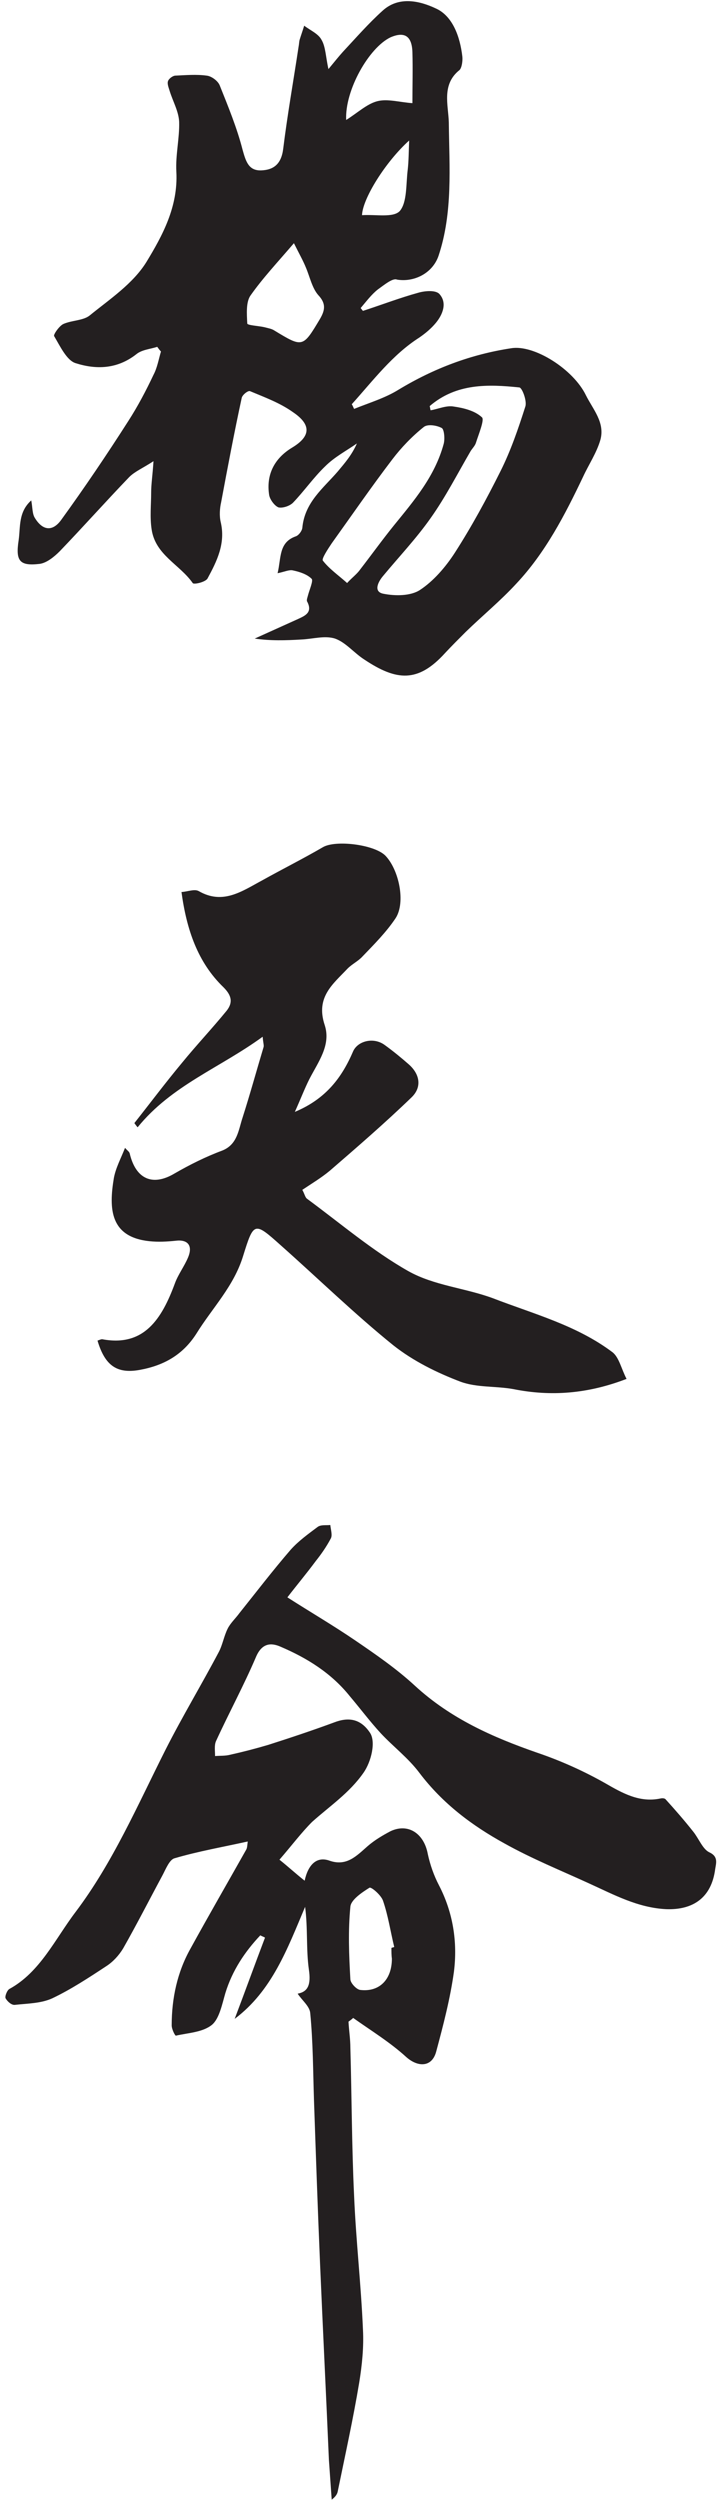 <?xml version="1.0" encoding="utf-8"?>
<!-- Generator: Adobe Illustrator 19.1.0, SVG Export Plug-In . SVG Version: 6.00 Build 0)  -->
<svg version="1.1" id="Layer_1" xmlns="http://www.w3.org/2000/svg" xmlns:xlink="http://www.w3.org/1999/xlink" x="0px" y="0px"
	 viewBox="0 0 153.9 535.6" style="enable-background:new 0 0 153.9 535.6;" xml:space="preserve">
<style type="text/css">
	.st0{fill-rule:evenodd;clip-rule:evenodd;fill:#3F3F3F;}
	.st1{fill-rule:evenodd;clip-rule:evenodd;fill:#808080;}
	.st2{fill-rule:evenodd;clip-rule:evenodd;fill:#595A5A;}
	.st3{fill-rule:evenodd;clip-rule:evenodd;fill:#737373;}
	.st4{fill-rule:evenodd;clip-rule:evenodd;fill:#484848;}
	.st5{fill-rule:evenodd;clip-rule:evenodd;fill:#636363;}
	.st6{fill-rule:evenodd;clip-rule:evenodd;fill:#515251;}
	.st7{fill-rule:evenodd;clip-rule:evenodd;fill:#353535;}
	.st8{fill-rule:evenodd;clip-rule:evenodd;fill:#282828;}
	.st9{fill-rule:evenodd;clip-rule:evenodd;fill:#A4A4A4;}
	.st10{fill-rule:evenodd;clip-rule:evenodd;fill:#DEDEDE;}
	.st11{fill-rule:evenodd;clip-rule:evenodd;fill:#D3D3D3;}
	.st12{fill-rule:evenodd;clip-rule:evenodd;fill:#CDCDCC;}
	.st13{fill-rule:evenodd;clip-rule:evenodd;fill:#C3C3C3;}
	.st14{fill-rule:evenodd;clip-rule:evenodd;fill:#B7B7B7;}
	.st15{fill-rule:evenodd;clip-rule:evenodd;fill:#9F9F9F;}
	.st16{fill-rule:evenodd;clip-rule:evenodd;fill:#DEDFDF;}
	.st17{fill-rule:evenodd;clip-rule:evenodd;fill:#707070;}
	.st18{fill-rule:evenodd;clip-rule:evenodd;fill:#C1C1C1;}
	.st19{fill-rule:evenodd;clip-rule:evenodd;}
	.st20{fill-rule:evenodd;clip-rule:evenodd;fill:#A09E9B;}
	.st21{opacity:0.77;fill-rule:evenodd;clip-rule:evenodd;fill:#808038;}
	.st22{fill:#757575;}
	.st23{fill:#A09E9B;}
	.st24{opacity:0.77;fill:#808038;}
	.st25{opacity:0.77;fill-rule:evenodd;clip-rule:evenodd;fill:#A1A133;}
	.st26{fill-rule:evenodd;clip-rule:evenodd;fill:#C5C6C8;}
	.st27{fill:#353535;}
	.st28{fill:#A9A9A9;}
	.st29{opacity:0.77;fill:#A1A133;}
	.st30{fill:#231F20;}
	.st31{fill:url(#SVGID_1_);}
	.st32{fill:url(#SVGID_2_);}
	.st33{fill:url(#SVGID_3_);}
	.st34{fill:url(#SVGID_4_);}
	.st35{fill:url(#SVGID_5_);}
	.st36{fill:url(#SVGID_6_);}
	.st37{fill:url(#SVGID_7_);}
	.st38{fill:url(#SVGID_8_);}
	.st39{fill-rule:evenodd;clip-rule:evenodd;fill:#800001;}
	.st40{fill:url(#SVGID_9_);}
	.st41{fill:url(#SVGID_10_);}
	.st42{fill:url(#SVGID_11_);}
	.st43{fill:url(#SVGID_12_);}
	.st44{fill:url(#SVGID_13_);}
	.st45{fill:url(#SVGID_14_);}
	.st46{fill:url(#SVGID_15_);}
	.st47{fill:url(#SVGID_16_);}
	.st48{fill:url(#SVGID_17_);}
	.st49{fill:url(#SVGID_18_);}
	.st50{fill:url(#SVGID_19_);}
	.st51{fill:url(#SVGID_20_);}
	.st52{fill:url(#SVGID_21_);}
	.st53{fill:url(#SVGID_22_);}
	.st54{fill:url(#SVGID_23_);}
	.st55{fill:url(#SVGID_24_);}
	.st56{fill:url(#SVGID_25_);}
	.st57{fill:url(#SVGID_26_);}
	.st58{fill:url(#SVGID_27_);}
	.st59{fill:url(#SVGID_28_);}
	.st60{fill:url(#SVGID_29_);}
	.st61{fill:url(#SVGID_30_);}
	.st62{fill:url(#SVGID_31_);}
	.st63{fill:url(#SVGID_32_);}
	.st64{fill:url(#SVGID_33_);}
	.st65{fill:url(#SVGID_34_);}
	.st66{fill:url(#SVGID_35_);}
	.st67{fill:url(#SVGID_36_);}
	.st68{fill:url(#SVGID_37_);}
	.st69{fill:url(#SVGID_38_);}
	.st70{fill:url(#SVGID_39_);}
	.st71{fill:url(#SVGID_40_);}
	.st72{fill:url(#SVGID_41_);}
	.st73{fill:url(#SVGID_42_);}
	.st74{fill:url(#SVGID_43_);}
	.st75{fill:url(#SVGID_44_);}
	.st76{fill:url(#SVGID_45_);}
	.st77{fill:url(#SVGID_46_);}
	.st78{fill:#E7D7BF;stroke:#800001;stroke-miterlimit:10;}
	.st79{fill:none;stroke:#800001;stroke-width:2;stroke-miterlimit:10;}
	.st80{fill:#222222;}
	.st81{fill:#902021;}
	.st82{fill:#FCDE70;}
	.st83{fill:#351714;}
	.st84{fill:#FFFFFF;}
	.st85{fill:#800001;}
	.st86{fill:#8B7C7D;}
	.st87{fill:none;stroke:#8B7C7D;stroke-width:2;stroke-miterlimit:10;}
	.st88{fill:none;stroke:#800001;stroke-miterlimit:10;}
	.st89{fill:#A72D33;}
	.st90{fill:#EC1C24;}
	.st91{fill:none;stroke:#932727;stroke-miterlimit:10;}
	.st92{fill:#753232;}
	.st93{clip-path:url(#SVGID_48_);}
	.st94{fill:#020202;}
	.st95{fill:none;stroke:#000000;stroke-miterlimit:10;}
	.st96{fill:#A0171D;}
	.st97{fill-rule:evenodd;clip-rule:evenodd;fill:#231F20;}
	.st98{fill:url(#SVGID_49_);}
	.st99{fill:url(#SVGID_50_);}
	.st100{fill:url(#SVGID_51_);}
	.st101{fill:url(#SVGID_52_);}
	.st102{fill:url(#SVGID_53_);}
	.st103{fill-rule:evenodd;clip-rule:evenodd;fill:url(#SVGID_54_);}
	.st104{fill:url(#SVGID_55_);}
	.st105{fill:url(#SVGID_56_);}
	.st106{fill:url(#SVGID_57_);}
	.st107{fill:url(#SVGID_58_);}
	.st108{fill:url(#SVGID_59_);}
	.st109{fill:url(#SVGID_60_);}
	.st110{fill-rule:evenodd;clip-rule:evenodd;fill:url(#SVGID_61_);}
	.st111{fill:url(#SVGID_62_);}
	.st112{fill:url(#SVGID_63_);}
	.st113{fill:url(#SVGID_64_);}
	.st114{fill:url(#SVGID_65_);}
	.st115{fill:url(#SVGID_66_);}
	.st116{fill-rule:evenodd;clip-rule:evenodd;fill:url(#SVGID_67_);}
	.st117{fill:url(#SVGID_68_);}
	.st118{fill:url(#SVGID_69_);}
	.st119{fill:url(#SVGID_70_);}
	.st120{fill:url(#SVGID_71_);}
	.st121{fill:url(#SVGID_72_);}
	.st122{fill:url(#SVGID_73_);}
	.st123{fill-rule:evenodd;clip-rule:evenodd;fill:url(#SVGID_74_);}
	.st124{fill:url(#SVGID_75_);}
	.st125{fill:url(#SVGID_76_);}
	.st126{fill:url(#SVGID_77_);}
	.st127{fill:url(#SVGID_78_);}
	.st128{fill-rule:evenodd;clip-rule:evenodd;fill:url(#SVGID_79_);}
	.st129{fill:url(#SVGID_80_);}
	.st130{fill:url(#SVGID_81_);}
	.st131{fill:url(#SVGID_82_);}
	.st132{fill:url(#SVGID_83_);}
	.st133{fill-rule:evenodd;clip-rule:evenodd;fill:url(#SVGID_84_);}
	.st134{fill:url(#SVGID_85_);}
	.st135{fill:url(#SVGID_86_);}
	.st136{fill:url(#SVGID_87_);}
	.st137{fill:url(#SVGID_88_);}
	.st138{fill-rule:evenodd;clip-rule:evenodd;fill:url(#SVGID_89_);}
	.st139{fill:url(#SVGID_90_);}
	.st140{fill:url(#SVGID_91_);}
	.st141{fill:url(#SVGID_92_);}
	.st142{fill:url(#SVGID_93_);}
	.st143{fill-rule:evenodd;clip-rule:evenodd;fill:url(#SVGID_94_);}
	.st144{fill:url(#SVGID_95_);}
	.st145{fill:url(#SVGID_96_);}
	.st146{fill:url(#SVGID_97_);}
	.st147{fill:url(#SVGID_98_);}
	.st148{fill-rule:evenodd;clip-rule:evenodd;fill:url(#SVGID_99_);}
	.st149{fill:url(#SVGID_100_);}
	.st150{fill:url(#SVGID_101_);}
	.st151{fill:url(#SVGID_102_);}
	.st152{fill:url(#SVGID_103_);}
	.st153{fill:url(#SVGID_104_);}
	.st154{fill:url(#SVGID_105_);}
	.st155{fill:url(#SVGID_106_);}
	.st156{fill:url(#SVGID_107_);}
	.st157{fill:url(#SVGID_108_);}
	.st158{fill:url(#SVGID_109_);}
	.st159{fill:url(#SVGID_110_);}
	.st160{fill:url(#SVGID_111_);}
	.st161{fill:url(#SVGID_112_);}
	.st162{fill:url(#SVGID_113_);}
	.st163{fill:url(#SVGID_114_);}
	.st164{fill:url(#SVGID_115_);}
	.st165{fill:url(#SVGID_116_);}
	.st166{fill:url(#SVGID_117_);}
	.st167{fill:url(#SVGID_118_);}
	.st168{fill:url(#SVGID_119_);}
	.st169{fill:url(#SVGID_120_);}
	.st170{fill:url(#SVGID_121_);}
	.st171{fill:url(#SVGID_122_);}
	.st172{fill:url(#SVGID_123_);}
	.st173{fill:url(#SVGID_124_);}
	.st174{fill:url(#SVGID_125_);}
	.st175{fill:url(#SVGID_126_);}
	.st176{fill:url(#SVGID_127_);}
	.st177{fill:url(#SVGID_128_);}
	.st178{fill:url(#SVGID_129_);}
	.st179{fill:url(#SVGID_130_);}
	.st180{fill:url(#SVGID_131_);}
	.st181{fill:url(#SVGID_132_);}
	.st182{fill:url(#SVGID_133_);}
	.st183{fill:url(#SVGID_134_);}
	.st184{fill:url(#SVGID_135_);}
	.st185{fill:url(#SVGID_136_);}
	.st186{fill:url(#SVGID_137_);}
	.st187{fill:url(#SVGID_138_);}
	.st188{fill:url(#SVGID_139_);}
	.st189{fill:url(#SVGID_140_);}
	.st190{fill:url(#SVGID_141_);}
</style>
<g>
	<path class="st30" d="M77.8,66.6c4-1.3,7.9-2.8,11.9-3.9c1.4-0.4,3.7-0.6,4.5,0.3c1.7,1.9,0.7,4.4-0.8,6.2c-1,1.2-2.2,2.2-3.5,3.1
		C84.1,76,80,81.5,75.4,86.6c0.2,0.3,0.3,0.6,0.5,1c3.2-1.3,6.6-2.3,9.5-4.1c7.6-4.6,15.6-7.6,24.2-8.9c4.9-0.8,13.3,4.5,16,10.1
		c1.5,3,4.1,5.8,3.1,9.5c-0.8,2.8-2.5,5.3-3.7,7.9c-3.9,8.2-8.1,16.3-14.3,22.9c-3.4,3.7-7.3,6.9-10.9,10.4c-1.5,1.5-3,3-4.4,4.5
		c-5.8,6.4-10.4,6-17.3,1.4c-2.2-1.4-4-3.7-6.3-4.5c-2.2-0.7-4.8,0.1-7.2,0.2c-3.3,0.2-6.7,0.3-10-0.2c3.1-1.4,6.2-2.8,9.3-4.2
		c1.5-0.7,3.2-1.4,1.9-3.8c-0.1-0.3,0.1-0.8,0.2-1.2c0.3-1.2,1.2-3.2,0.8-3.6c-1-1-2.6-1.5-4-1.8c-0.8-0.2-1.8,0.3-3.3,0.6
		c0.8-3.3,0.2-6.6,3.9-7.9c0.6-0.2,1.3-1.1,1.4-1.8c0.5-5.5,4.5-8.5,7.6-12.1c1.5-1.8,3-3.5,4.1-6c-2.3,1.6-4.8,2.9-6.8,4.9
		c-2.5,2.4-4.5,5.3-6.9,7.8c-0.7,0.7-2.2,1.2-3.1,1c-0.8-0.3-1.8-1.6-2-2.6c-0.7-4.4,1.1-7.9,4.9-10.2c4-2.4,4.2-4.9,0.2-7.6
		c-2.8-2-6.1-3.2-9.2-4.5c-0.4-0.2-1.7,0.8-1.8,1.5c-1.6,7.4-3,14.8-4.4,22.3c-0.3,1.3-0.4,2.9-0.1,4.2c1.1,4.6-0.8,8.4-2.8,12.1
		c-0.4,0.8-3,1.4-3.2,1c-2.8-4-8-6-8.8-11.5c-0.4-2.6-0.1-5.3-0.1-7.9c0-1.8,0.3-3.6,0.5-6.7c-2.3,1.5-4,2.2-5.2,3.4
		c-5,5.2-9.9,10.7-14.9,15.9c-1.2,1.2-2.8,2.5-4.3,2.7c-4.3,0.5-5.2-0.6-4.5-5.1c0.4-2.8-0.1-6,2.7-8.5c0.3,1.6,0.2,2.9,0.8,3.8
		c1.6,2.6,3.7,3,5.6,0.4c5-6.9,9.8-14,14.4-21.2c2-3.1,3.8-6.5,5.4-9.9c0.8-1.5,1.1-3.3,1.6-5c-0.3-0.3-0.5-0.6-0.8-1
		c-1.5,0.5-3.3,0.6-4.5,1.6c-4.1,3.2-8.6,3.3-13,1.9c-1.9-0.6-3.3-3.6-4.6-5.8c-0.2-0.3,1.1-2.2,2-2.6c1.8-0.8,4.2-0.7,5.6-1.8
		c4.3-3.5,9.3-6.8,12.2-11.5c3.4-5.6,6.8-11.8,6.4-19.3c-0.2-3.6,0.7-7.2,0.6-10.7c-0.1-2.2-1.3-4.3-2-6.5c-0.2-0.7-0.6-1.6-0.4-2.2
		c0.2-0.6,1.1-1.2,1.6-1.2c2.2-0.1,4.5-0.3,6.7,0c1,0.1,2.4,1.1,2.8,2.1c1.8,4.5,3.7,9.1,4.9,13.8c0.7,2.5,1.3,4.5,4,4.4
		c2.7-0.1,4.3-1.4,4.7-4.6c0.9-7.3,2.2-14.6,3.3-21.9c0.1-0.5,0.1-0.9,0.2-1.4c0.3-1,0.7-2.1,1-3.1c1.3,1,3,1.7,3.7,3
		c0.9,1.5,0.9,3.6,1.5,6.3c1.4-1.7,2.2-2.7,3.1-3.7c2.8-3,5.5-6.1,8.5-8.8c3.5-3.2,8-2.1,11.4-0.5c3.6,1.6,5.2,6,5.7,10.3
		c0.1,0.9-0.1,2.4-0.6,2.9c-3.9,3.1-2.4,7.5-2.3,11.2c0.1,9.6,0.9,19.3-2.2,28.6c-1.3,3.8-5.3,5.7-8.9,5.1C84.2,59.5,82.4,61,81,62
		c-1.4,1.1-2.5,2.6-3.7,4C77.5,66.2,77.6,66.4,77.8,66.6z M92.1,87c0.1,0.3,0.1,0.6,0.2,0.9c1.7-0.3,3.4-1.1,5-0.8
		c2.1,0.3,4.5,0.9,6,2.3c0.6,0.5-0.7,3.6-1.3,5.5c-0.2,0.6-0.7,1.1-1.1,1.7c-2.8,4.8-5.4,9.9-8.6,14.4c-3.1,4.4-6.8,8.3-10.2,12.4
		c-1.1,1.3-2.1,3.4,0.1,3.8c2.5,0.5,5.8,0.5,7.8-0.8c2.9-1.9,5.5-4.9,7.5-8c3.6-5.6,6.8-11.5,9.8-17.5c2.2-4.4,3.8-9.1,5.3-13.8
		c0.4-1.2-0.7-4.1-1.3-4.1C104.6,82.3,97.8,82.1,92.1,87z M74.4,124.9c1.1-1.2,2.1-1.9,2.8-2.9c2.4-3.1,4.7-6.3,7.2-9.4
		c4.3-5.3,8.8-10.5,10.7-17.5c0.3-1.1,0.1-3.1-0.4-3.4c-1.1-0.6-3.1-0.9-3.9-0.2c-2.5,2-4.8,4.4-6.7,6.9c-4.5,5.9-8.7,12-13,18
		c-0.8,1.2-2.2,3.3-1.9,3.7C70.6,121.9,72.5,123.2,74.4,124.9z M63,52.1c-3.6,4.2-6.7,7.5-9.3,11.2c-1,1.4-0.8,4-0.7,6
		c0,0.4,2.4,0.5,3.7,0.8c0.7,0.2,1.5,0.3,2.1,0.7c6.1,3.7,6.1,3.7,9.8-2.5c1.1-1.9,1.3-3.3-0.4-5.1c-1.3-1.5-1.8-3.9-2.6-5.8
		C65,55.9,64.2,54.5,63,52.1z M74.2,25.7c2.4-1.5,4.4-3.4,6.6-4c2.2-0.6,4.8,0.2,7.6,0.4c0-3.7,0.1-7.3,0-10.9
		c-0.1-3.5-1.7-4.5-4.7-3.2C79.1,10.2,73.9,19.3,74.2,25.7z M77.6,46.1c3-0.2,6.7,0.6,8.1-0.9c1.6-1.9,1.3-5.8,1.7-8.9
		c0.2-1.8,0.2-3.7,0.3-6.2C82.6,34.7,77.7,42.6,77.6,46.1z"/>
	<path class="st30" d="M59.9,398.4c2,1.6,3.5,3,5.4,4.5c0.7-3.3,2.5-5.3,5.3-4.3c3.7,1.3,5.8-1,8.2-3.1c1.5-1.3,3.2-2.3,4.9-3.2
		c3.8-1.8,7.2,0.5,8,4.9c0.5,2.3,1.3,4.6,2.4,6.7c3,5.8,4,12.1,3.2,18.5c-0.8,5.8-2.3,11.5-3.8,17.1c-0.9,3.4-3.9,3.4-6.4,1.2
		c-3.5-3.2-7.6-5.7-11.4-8.4c-0.3,0.3-0.6,0.5-1,0.8c0.1,1.9,0.4,3.7,0.4,5.6c0.3,10.6,0.3,21.2,0.8,31.7c0.4,9.6,1.5,19.1,1.9,28.7
		c0.2,3.7-0.2,7.6-0.8,11.3c-1.3,7.8-3,15.5-4.6,23.3c-0.1,0.6-0.5,1.2-1.3,1.8c-0.2-2.8-0.4-5.6-0.6-8.5c-0.6-14-1.3-28.1-1.9-42.1
		c-0.5-11.7-0.9-23.4-1.3-35c-0.2-6.2-0.2-12.4-0.8-18.6c-0.1-1.5-1.8-2.8-2.7-4.2c2.2-0.4,2.9-1.9,2.4-5.2
		c-0.6-4.3-0.2-8.8-0.8-13.4c-3.8,9-7.1,18-15.1,24c2.2-5.8,4.3-11.6,6.5-17.4c-0.3-0.2-0.7-0.3-1-0.5c-3.3,3.5-6,7.5-7.5,12.4
		c-0.7,2.4-1.3,5.5-2.9,6.8c-2,1.6-5.1,1.7-7.7,2.3c-0.2,0-0.9-1.4-0.9-2.2c0-5.8,1.2-11.4,4-16.4c3.9-7.1,8-14.2,12-21.3
		c0.2-0.4,0.2-0.9,0.3-1.7c-5.4,1.2-10.6,2.1-15.7,3.6c-1.1,0.3-1.9,2.4-2.6,3.7c-2.8,5.2-5.5,10.5-8.4,15.6
		c-0.9,1.5-2.2,2.9-3.6,3.8c-3.8,2.5-7.6,5-11.6,6.9c-2.4,1.1-5.3,1.1-8,1.4c-0.7,0.1-1.6-0.7-2-1.4c-0.2-0.4,0.3-1.7,0.8-2
		c6.6-3.6,9.8-10.7,14.2-16.5c8-10.6,13.3-22.9,19.3-34.8c3.6-7.1,7.7-13.9,11.4-20.9c0.8-1.5,1.1-3.4,1.9-5
		c0.6-1.2,1.7-2.2,2.5-3.3c3.6-4.5,7.2-9.2,11-13.6c1.7-1.9,3.8-3.4,5.8-4.9c0.7-0.5,1.8-0.3,2.7-0.4c0.1,1,0.5,2.2,0.1,2.9
		c-0.9,1.7-2,3.3-3.2,4.8c-2,2.7-4.1,5.2-6.1,7.8c5,3.2,9.8,6,14.5,9.2c4.4,3,8.9,6.1,12.8,9.7c7.7,7.1,16.8,11.1,26.3,14.4
		c5,1.7,9.9,3.9,14.5,6.5c3.8,2.2,7.4,4.2,11.8,3.3c0.4-0.1,1-0.1,1.2,0.2c2,2.2,4,4.5,5.9,6.9c1.2,1.5,2,3.7,3.4,4.4
		c2,0.9,1.5,2.3,1.3,3.6c-0.8,6.2-4.8,8.8-10.5,8.6c-6.1-0.3-11.2-3.1-16.5-5.5c-6.1-2.8-12.3-5.3-18.2-8.6
		c-6.9-3.8-13.2-8.5-18.2-15.1c-2.4-3.2-5.6-5.6-8.3-8.5c-2.3-2.5-4.4-5.3-6.6-7.9c-4-5-9.2-8.2-14.8-10.6c-2-0.9-4-0.9-5.3,2.1
		c-2.6,6.1-5.8,12-8.6,18.1c-0.4,0.9-0.2,2.1-0.2,3.2c1.1-0.1,2.2,0,3.3-0.3c2.7-0.6,5.4-1.3,8.1-2.1c4.7-1.5,9.5-3.1,14.1-4.8
		c3.1-1.2,5.7-0.8,7.7,2.2c1.3,1.9,0.3,6.2-1.4,8.6c-3,4.3-7.2,7.1-11,10.5C64.6,392.6,62.5,395.4,59.9,398.4z M83.9,417.3
		c0.2-0.1,0.4-0.1,0.6-0.2c-0.8-3.3-1.3-6.7-2.4-9.9c-0.4-1.2-2.5-3-2.9-2.8c-1.6,1-4,2.6-4.1,4.1c-0.5,5.1-0.3,10.3,0,15.5
		c0,0.8,1.3,2.2,2.1,2.3c4.1,0.5,6.8-2.2,6.8-6.7C83.9,418.9,83.9,418.1,83.9,417.3z"/>
	<path class="st30" d="M28.8,240.6c3.4-4.3,6.7-8.7,10.2-12.9c3.1-3.8,6.5-7.4,9.6-11.2c1.4-1.8,1-3.3-0.7-5
		c-5.5-5.3-7.9-12.3-9-20.4c1.4-0.1,2.8-0.7,3.7-0.2c5.2,3,9.3,0,13.6-2.3c4.3-2.4,8.7-4.6,13-7.1c2.7-1.6,11-0.6,13.4,1.8
		c2.9,3,4.4,10,2.2,13.4c-2,3-4.6,5.6-7.1,8.2c-0.9,1-2.2,1.6-3.2,2.6c-3.1,3.3-6.9,6.1-4.9,12.1c1.4,4.3-1.4,7.9-3.3,11.6
		c-1,2-1.8,4.1-3.1,7c6.7-2.8,10.1-7.4,12.5-13c1-2.2,4.4-3.1,6.8-1.3c1.8,1.3,3.5,2.7,5.1,4.1c2.4,2.1,2.9,4.9,0.6,7.1
		c-5.7,5.5-11.6,10.6-17.5,15.7c-1.8,1.5-3.8,2.7-5.9,4.1c0.5,0.9,0.6,1.6,1,1.9c7.2,5.3,14.1,11.2,21.7,15.5
		c5.5,3.1,12.1,3.6,18.1,5.8c8.8,3.4,18,5.8,25.7,11.6c1.4,1.1,1.9,3.6,3,5.7c-8.3,3.2-16.2,3.8-24.2,2.2c-3.8-0.7-7.9-0.3-11.4-1.6
		c-5-1.9-10.1-4.4-14.4-7.8c-8.3-6.7-16.1-14.3-24.1-21.4c-5.7-5.1-5.8-5.1-8.1,2.3c-2,6.5-6.6,11.1-10,16.6
		c-3,4.7-7.2,6.9-12.3,7.8c-4.7,0.8-7.3-0.9-8.9-6.3c0.3-0.1,0.7-0.3,1-0.3c9,1.7,12.8-4.4,15.6-12c0.7-1.9,2-3.6,2.8-5.5
		c1.1-2.6-0.1-3.9-2.6-3.6c-1.9,0.2-3.8,0.3-5.7,0.1c-8.4-0.9-8.7-6.9-7.6-13.5c0.4-2.2,1.5-4.2,2.4-6.5c0.5,0.6,0.9,0.8,1,1.2
		c1.3,5.5,4.9,7.1,9.6,4.3c3.3-1.9,6.7-3.6,10.2-4.9c3.3-1.3,3.5-4.4,4.4-7.1c1.6-5,3-10.1,4.5-15.1c0.1-0.4-0.1-0.9-0.2-2.2
		c-9.2,6.7-19.5,10.4-26.8,19.4C29.3,241.3,29.1,241,28.8,240.6z"/>
</g>
</svg>
